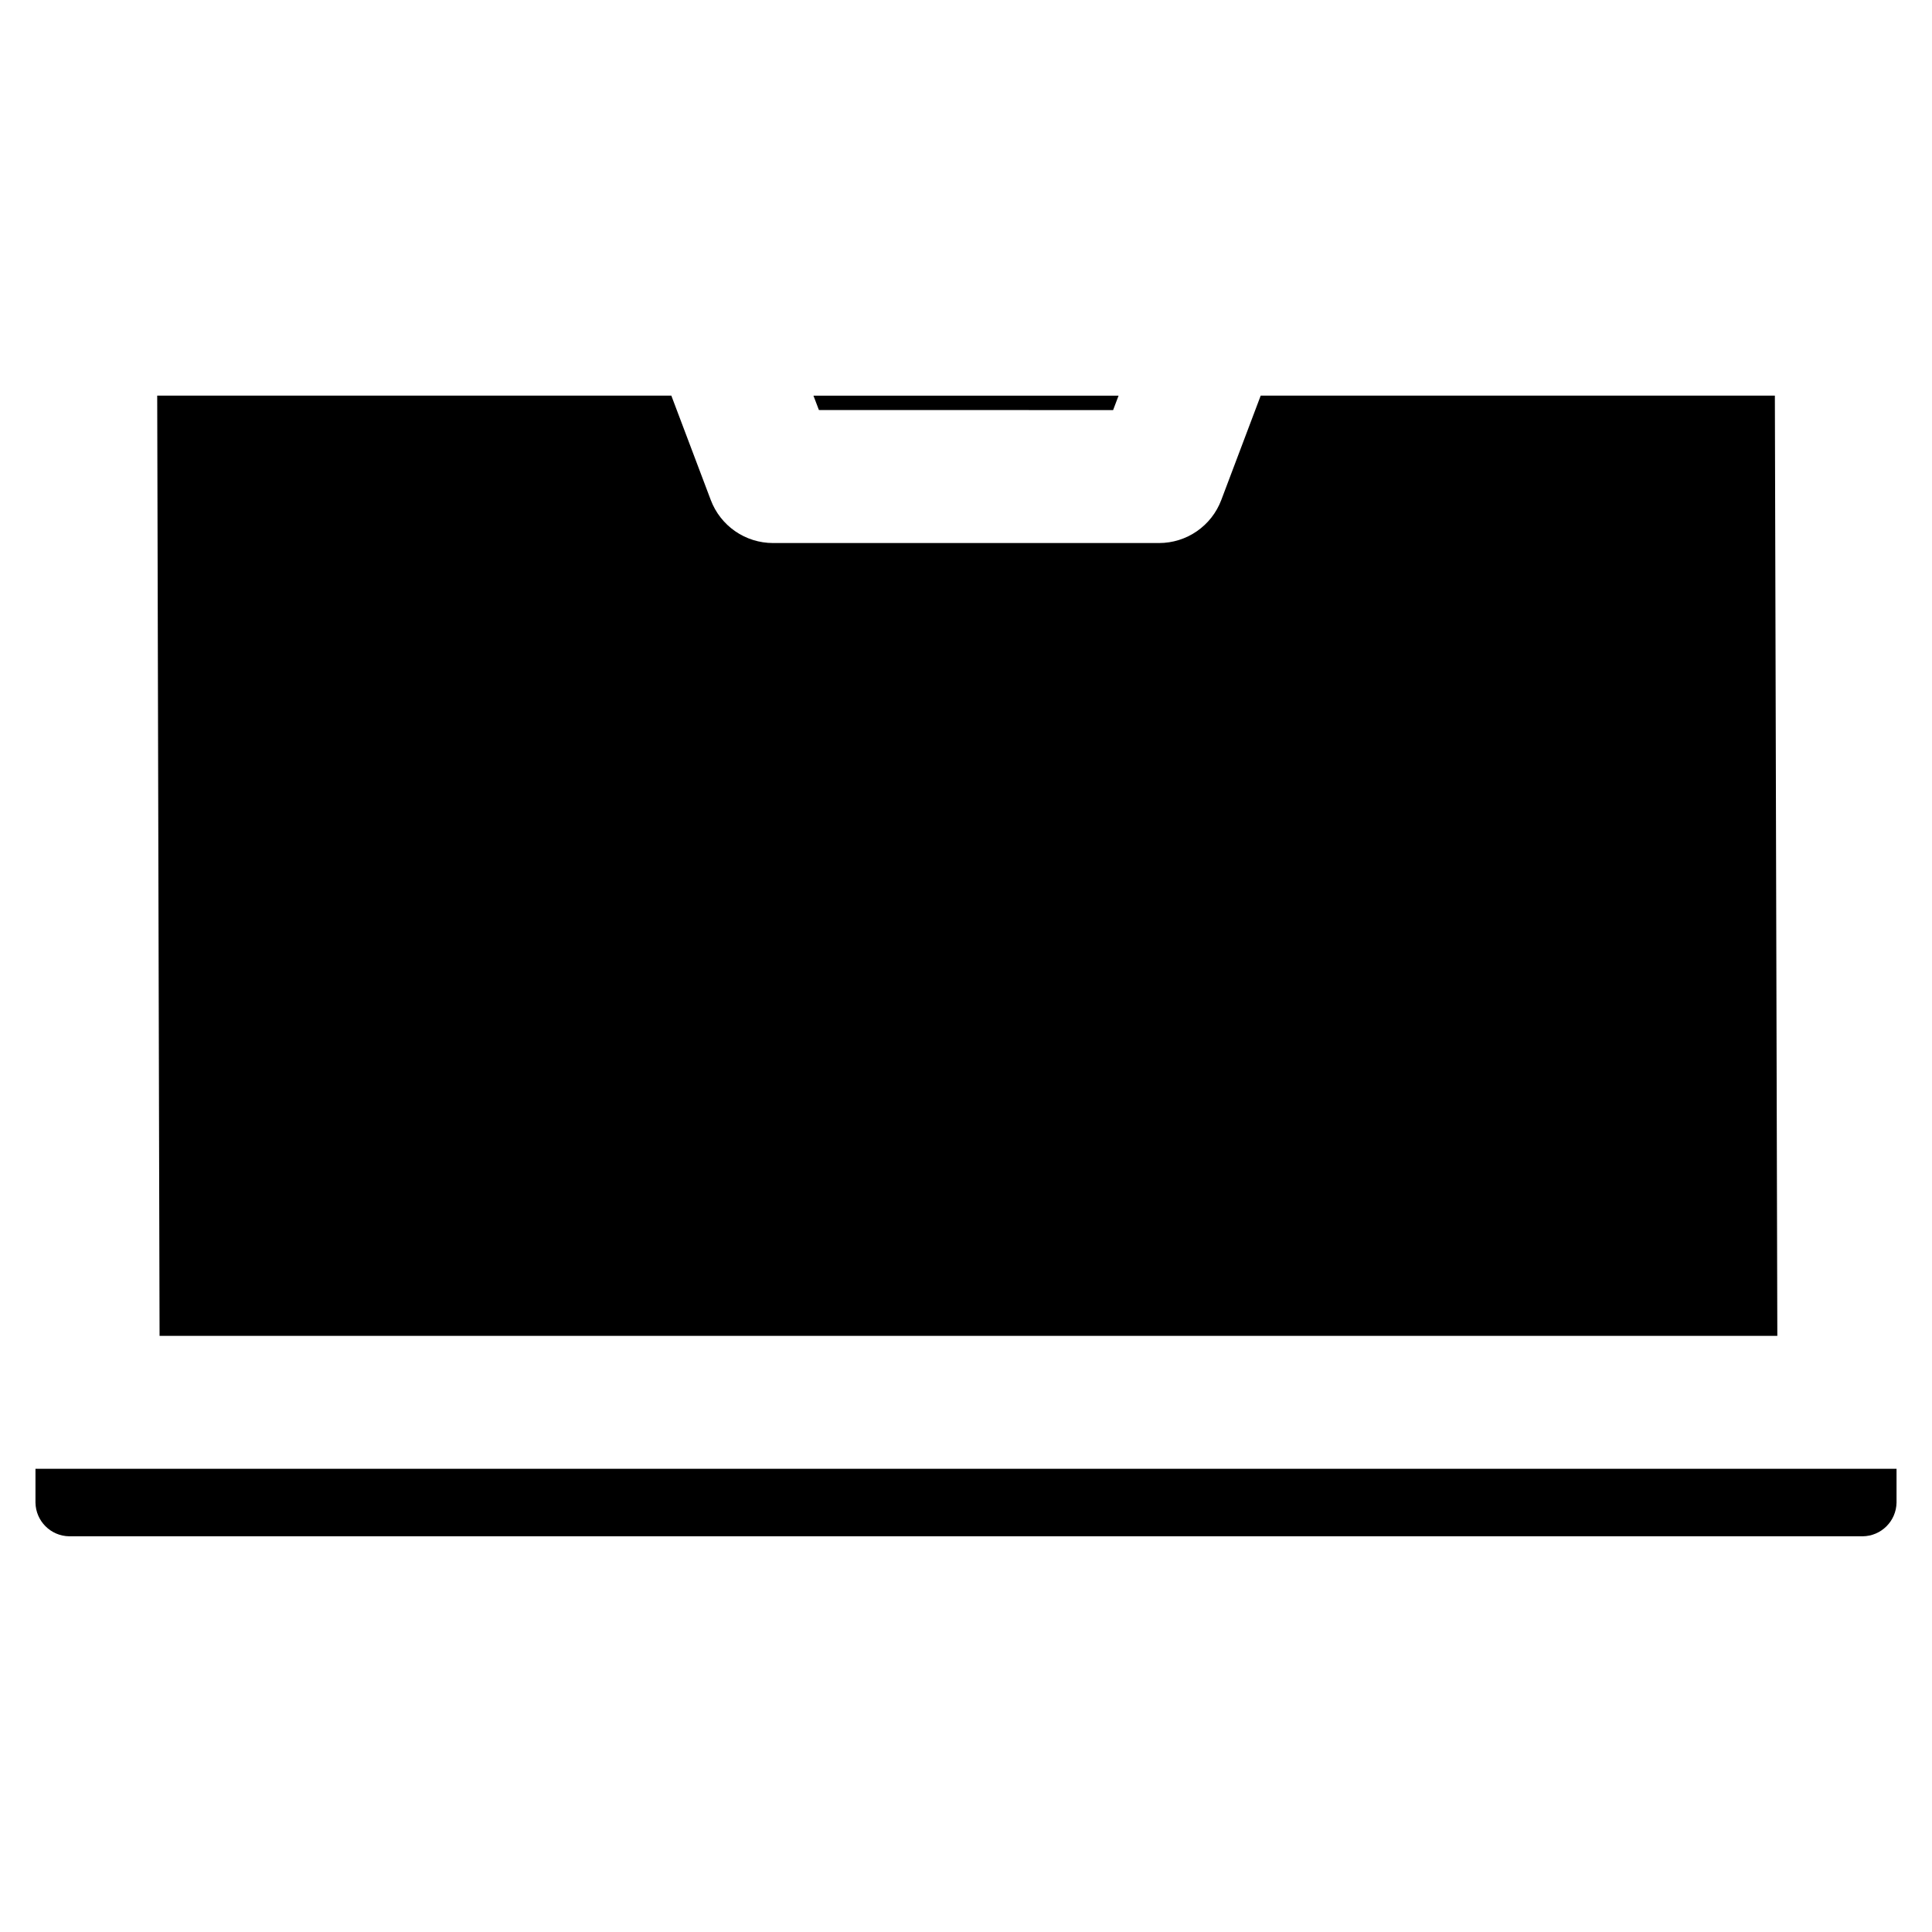 <?xml version="1.0" encoding="UTF-8"?>
<!-- Uploaded to: SVG Repo, www.svgrepo.com, Generator: SVG Repo Mixer Tools -->
<svg fill="#000000" width="800px" height="800px" version="1.1" viewBox="144 144 512 512" xmlns="http://www.w3.org/2000/svg">
 <path d="m361.02 252.66-1.449-3.809h80.863l-1.449 3.828zm253.99 245.36-0.652-249.17h-136.26l-10.453 27.672c-1.266 3.348-3.519 6.227-6.465 8.262-2.941 2.035-6.434 3.125-10.012 3.125h-102.32c-3.578 0-7.07-1.09-10.016-3.125-2.941-2.035-5.199-4.914-6.465-8.262l-10.457-27.672h-136.25l0.625 249.17zm-461.61 35.227v8.957c0.074 4.906 4.043 8.863 8.949 8.93h475.3c4.906-0.066 8.875-4.023 8.953-8.93v-8.957z"/>
</svg>
